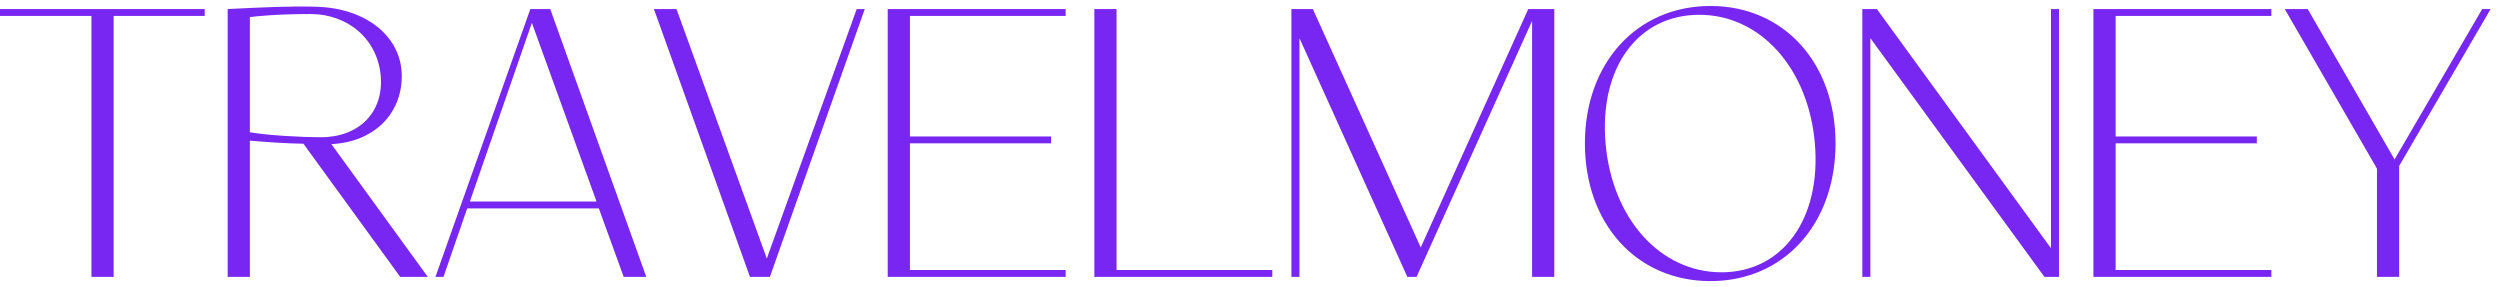 <svg width="209" height="24" viewBox="0 0 209 24" fill="none" xmlns="http://www.w3.org/2000/svg">
<path d="M17.114 0.756V1.332H9.501V23.148H7.645V1.332H0V0.756H17.114ZM35.764 23.148H33.46L25.367 12.016C23.8 11.984 22.424 11.888 20.889 11.76V23.148H19.033V0.756C22.328 0.596 24.311 0.5 26.487 0.564C30.645 0.692 33.588 3.091 33.588 6.354C33.588 9.585 31.189 11.888 27.702 12.048L35.764 23.148ZM20.889 1.428V11.056C22.36 11.312 25.079 11.472 26.839 11.472C30.038 11.472 32.085 9.361 31.829 6.354C31.573 3.315 29.142 1.172 25.943 1.172C23.192 1.172 21.337 1.364 20.889 1.428ZM52.142 23.148L50.063 17.422H39.058L37.075 23.148H36.403L44.337 0.756H46L54.029 23.148H52.142ZM39.282 16.846H49.871L44.465 1.908L39.282 16.846ZM72.295 0.756L64.362 23.148H62.698L54.669 0.756H56.556L64.106 21.613L71.623 0.756H72.295ZM89.089 1.332H76.07V11.408H87.873V11.984H76.07V22.572H89.089V23.148H74.214V0.756H89.089V1.332ZM93.344 22.572H106.363V23.148H91.488V0.756H93.344V22.572ZM129.939 0.756V23.148H128.083V1.748L118.423 23.148H117.655L108.634 3.187V23.148H107.962V0.756H109.754L118.775 20.685L127.764 0.756H129.939ZM142.99 23.5C136.848 23.5 132.498 18.734 132.498 11.984C132.498 5.266 136.848 0.5 142.99 0.5C149.132 0.5 153.451 5.266 153.451 11.984C153.451 18.734 149.132 23.5 142.99 23.5ZM143.918 22.764C149.036 22.764 152.267 18.286 151.723 11.984C151.179 5.682 147.149 1.236 142.063 1.236C136.912 1.236 133.682 5.682 134.225 11.984C134.769 18.286 138.8 22.764 143.918 22.764ZM171.46 0.756H172.132V23.148H170.917L156.362 3.187V23.148H155.69V0.756H156.905L171.46 20.749V0.756ZM189.886 1.332H176.867V11.408H188.67V11.984H176.867V22.572H189.886V23.148H175.011V0.756H189.886V1.332ZM208.216 0.756L200.57 13.871V23.148H198.715V14.095L191.006 0.756H192.925L200.186 13.328L207.512 0.756H208.216Z" fill="#7826F2"/>
</svg>
